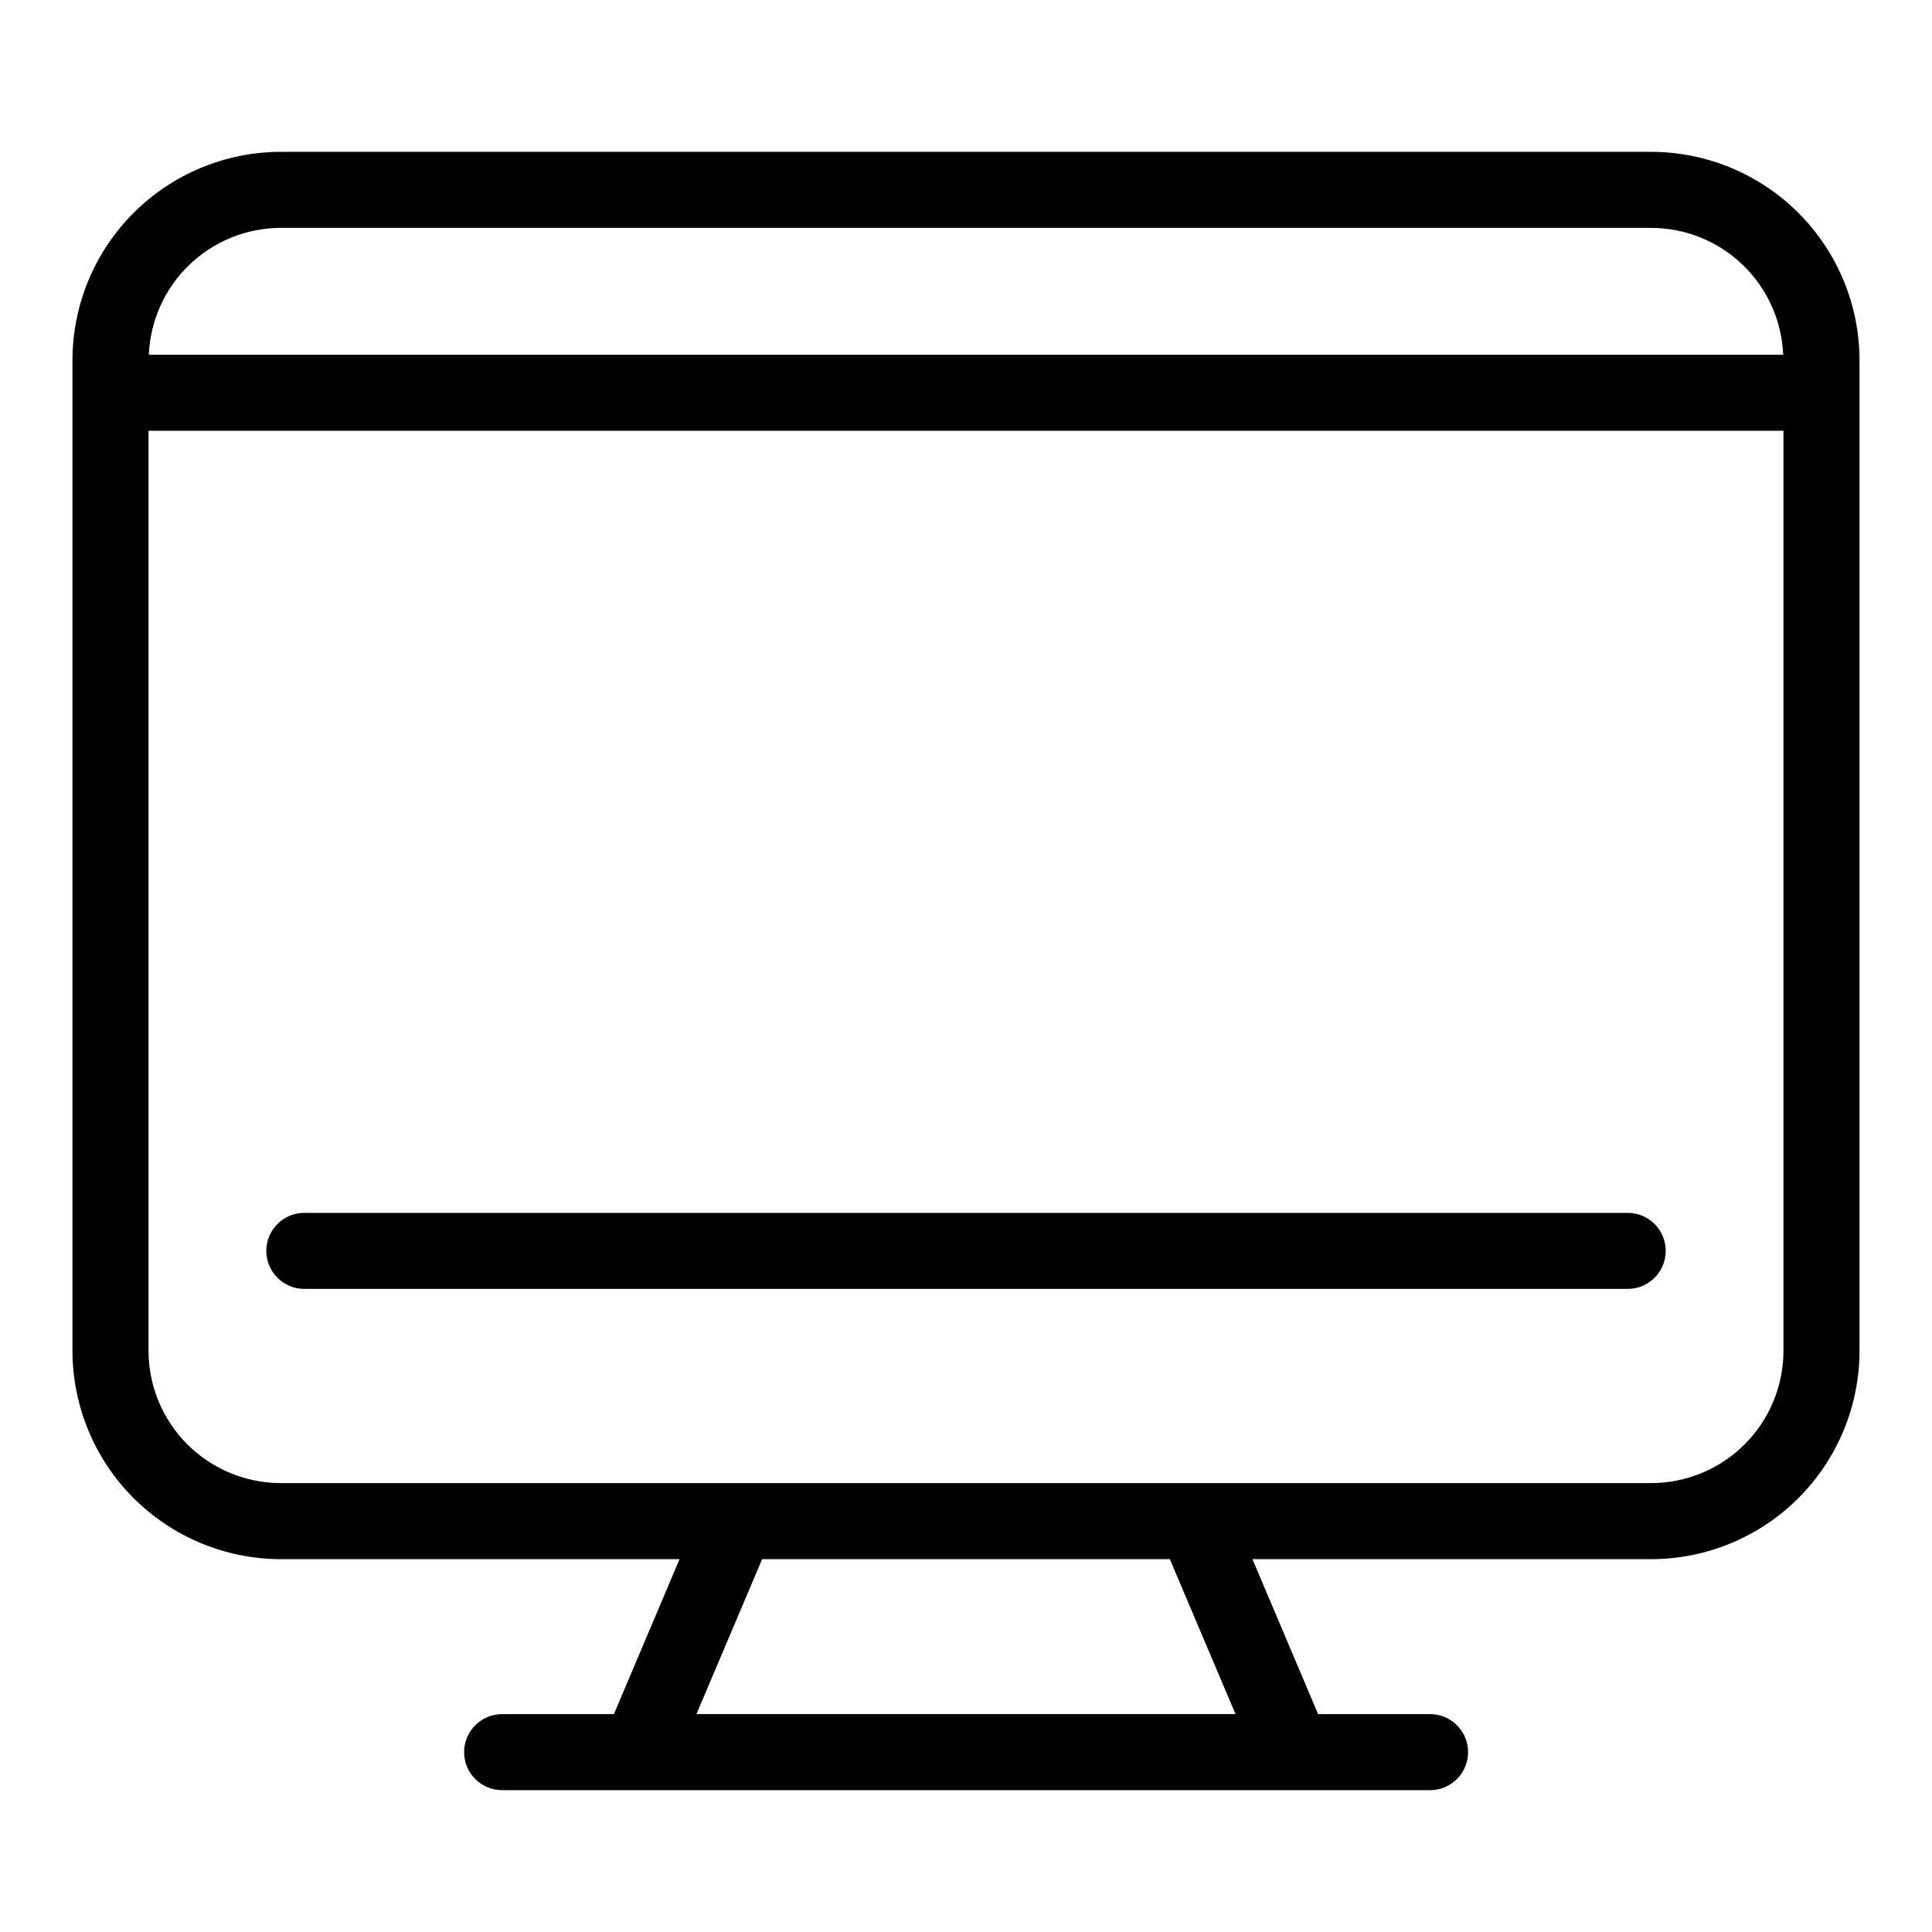 <?xml version="1.0" encoding="UTF-8"?>
<!-- Uploaded to: SVG Find, www.svgrepo.com, Generator: SVG Find Mixer Tools -->
<svg fill="#000000" width="800px" height="800px" version="1.1" viewBox="144 144 512 512" xmlns="http://www.w3.org/2000/svg">
 <g>
  <path d="m581.58 184.24h-363.16c-14.641 0.016-28.672 5.836-39.023 16.188-10.352 10.348-16.172 24.383-16.191 39.02v262.52c0.012 14.641 5.832 28.676 16.184 39.031 10.352 10.355 24.391 16.18 39.031 16.195h105.67l-17.402 41.066h-29.617c-5.566 0-10.078 4.512-10.078 10.074 0 5.566 4.512 10.078 10.078 10.078h245.91-0.004c5.566 0 10.078-4.512 10.078-10.078 0-5.562-4.512-10.074-10.078-10.074h-29.668l-17.402-41.066h105.67c14.641-0.016 28.676-5.84 39.027-16.195 10.352-10.355 16.172-24.391 16.184-39.031v-262.52c-0.016-14.637-5.84-28.672-16.191-39.02-10.352-10.352-24.383-16.172-39.02-16.188zm-363.16 20.152h363.16c9.035 0.012 17.723 3.516 24.238 9.777 6.519 6.262 10.367 14.801 10.746 23.832h-433.12c0.375-9.031 4.223-17.57 10.742-23.832 6.519-6.262 15.203-9.766 24.242-9.777zm253 393.85h-142.85l17.402-41.051h108.05zm110.16-61.203h-363.16c-9.301-0.012-18.215-3.711-24.785-10.285-6.574-6.578-10.27-15.492-10.277-24.789v-243.81h433.28v243.81c-0.008 9.297-3.703 18.211-10.277 24.789-6.57 6.574-15.484 10.273-24.781 10.285z"/>
  <path d="m575.36 465.42h-350.71c-5.562 0-10.074 4.512-10.074 10.078 0 5.562 4.512 10.074 10.074 10.074h350.71c5.562 0 10.074-4.512 10.074-10.074 0-5.566-4.512-10.078-10.074-10.078z"/>
 </g>
</svg>